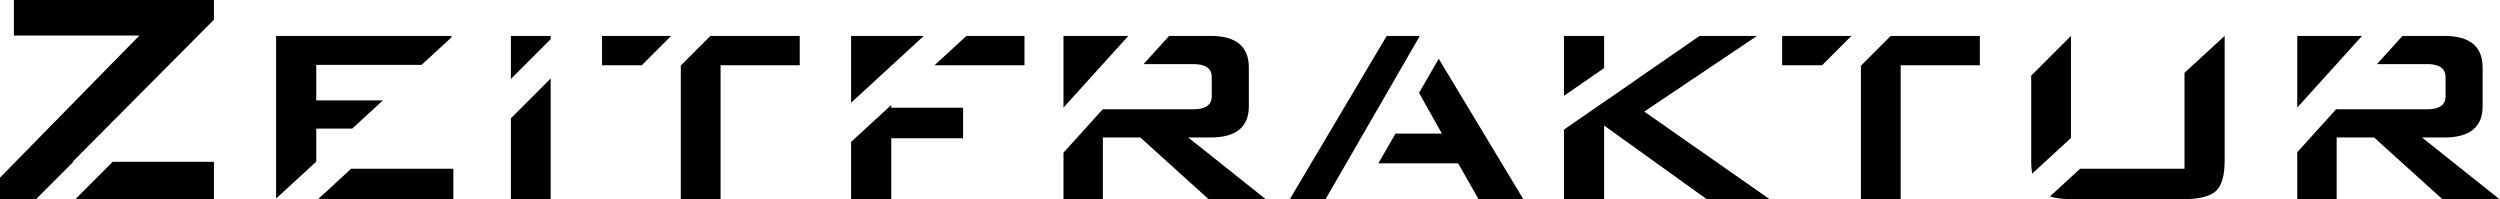<?xml version="1.0" encoding="UTF-8" standalone="no"?>
<!DOCTYPE svg PUBLIC "-//W3C//DTD SVG 1.1//EN" "http://www.w3.org/Graphics/SVG/1.1/DTD/svg11.dtd">
<svg width="100%" height="100%" viewBox="0 0 3237 258" version="1.1" xmlns="http://www.w3.org/2000/svg" xmlns:xlink="http://www.w3.org/1999/xlink" xml:space="preserve" xmlns:serif="http://www.serif.com/" style="fill-rule:evenodd;clip-rule:evenodd;stroke-linejoin:round;stroke-miterlimit:2;">
    <g transform="matrix(1,0,0,1,-132.711,-994.812)">
        <g transform="matrix(1,0,0,1,-258.022,365.075)">
            <path d="M3020.73,676.836L3020.73,676.237L3021.33,676.237L3020.73,676.836ZM3072.23,676.237L3072.23,808.385L3021.91,854.635C3021.12,849.658 3020.73,844.026 3020.73,837.737L3020.73,727.738L3072.23,676.237ZM3271.2,676.237L3271.23,676.237L3271.23,837.737C3271.23,857.404 3267.32,870.654 3259.48,877.487C3251.65,884.32 3237.07,887.737 3215.73,887.737L3075.73,887.737C3063.08,887.737 3052.84,886.536 3044.99,884.133L3084.05,848.237L3219.23,848.237L3219.23,723.997L3271.2,676.237ZM437.267,887.737L390.733,887.737L390.733,859.737L571.233,675.737L408.733,675.737L408.733,629.737L667.733,629.737L667.733,655.237L484.733,839.237L485.767,839.237L437.267,887.737ZM536.668,839.237L667.733,839.237L667.733,887.737L488.168,887.737L536.668,839.237ZM748.233,886.812L748.233,676.237L975.233,676.237L975.233,678.187L936.552,713.737L800.233,713.737L800.233,759.737L886.5,759.737L846.786,796.237L800.233,796.237L800.233,839.021L748.233,886.812ZM902.233,795.991L902.233,796.237L901.966,796.237L902.233,795.991ZM845.386,848.237L977.733,848.237L977.733,887.737L802.407,887.737L845.386,848.237ZM1052.23,731.986L1052.23,676.237L1103.73,676.237L1103.73,680.486L1052.23,731.986ZM1103.73,731.388L1103.73,887.737L1052.23,887.737L1052.23,782.888L1103.73,731.388ZM1221.69,714.237L1170.23,714.237L1170.23,676.237L1259.69,676.237L1221.69,714.237ZM1310.59,676.237L1426.23,676.237L1426.23,714.237L1323.73,714.237L1323.73,887.737L1272.23,887.737L1272.23,714.596L1310.59,676.237ZM1492.73,762.77L1492.73,676.237L1586.89,676.237L1545.54,714.237L1544.73,714.237L1544.73,714.979L1492.73,762.77ZM1642.07,676.237L1717.23,676.237L1717.23,714.237L1600.72,714.237L1642.07,676.237ZM1544.73,765.693L1544.73,769.237L1637.73,769.237L1637.73,808.737L1544.73,808.737L1544.73,887.737L1492.73,887.737L1492.73,813.484L1544.73,765.693ZM1767.73,769.037L1767.73,676.237L1851.69,676.237L1767.73,769.037ZM1904.49,676.237L1958.23,676.237C1991.23,676.237 2007.73,689.904 2007.73,717.237L2007.73,767.237C2007.73,794.237 1991.23,807.737 1958.23,807.737L1929.23,807.737L2029.73,887.737L1955.73,887.737L1867.23,807.737L1818.73,807.737L1818.73,887.737L1767.73,887.737L1767.73,827.406L1818.73,771.033L1818.73,771.237L1936.23,771.237C1951.9,771.237 1959.73,765.57 1959.73,754.237L1959.73,729.737C1959.73,718.404 1951.9,712.737 1936.23,712.737L1871.47,712.737L1904.49,676.237ZM2107.01,887.737L2060.73,887.737L2186.23,676.237L2229.12,676.237L2107.01,887.737ZM2253.59,705.851L2363.23,887.737L2305.23,887.737L2278.73,841.237L2175.42,841.237L2197.65,802.737L2257.73,802.737L2228.08,750.024L2253.59,705.851ZM2415.73,753.826L2415.73,676.237L2467.73,676.237L2467.73,717.905L2415.73,753.826ZM2591.38,676.237L2665.73,676.237L2519.73,774.237L2682.23,887.737L2600.73,887.737L2467.73,792.237L2467.73,887.737L2415.73,887.737L2415.73,797.572L2467.73,761.65L2467.73,761.737L2525.36,721.841L2591.38,676.237ZM2749.97,714.237L2698.23,714.237L2698.23,676.237L2787.97,676.237L2749.97,714.237ZM2838.87,676.237L2954.23,676.237L2954.23,714.237L2851.73,714.237L2851.73,887.737L2800.23,887.737L2800.23,714.872L2838.87,676.237ZM3365.23,768.976L3365.23,676.237L3449.13,676.237L3365.23,768.976ZM3501.46,676.237L3555.73,676.237C3588.73,676.237 3605.23,689.904 3605.23,717.237L3605.23,767.237C3605.23,794.237 3588.73,807.737 3555.73,807.737L3526.73,807.737L3627.23,887.737L3553.23,887.737L3464.73,807.737L3416.23,807.737L3416.23,887.737L3365.23,887.737L3365.23,826.816L3416.23,770.443L3416.23,771.237L3533.73,771.237C3549.4,771.237 3557.23,765.57 3557.23,754.237L3557.23,729.737C3557.23,718.404 3549.4,712.737 3533.73,712.737L3468.44,712.737L3501.46,676.237Z"/>
        </g>
    </g>
</svg>
